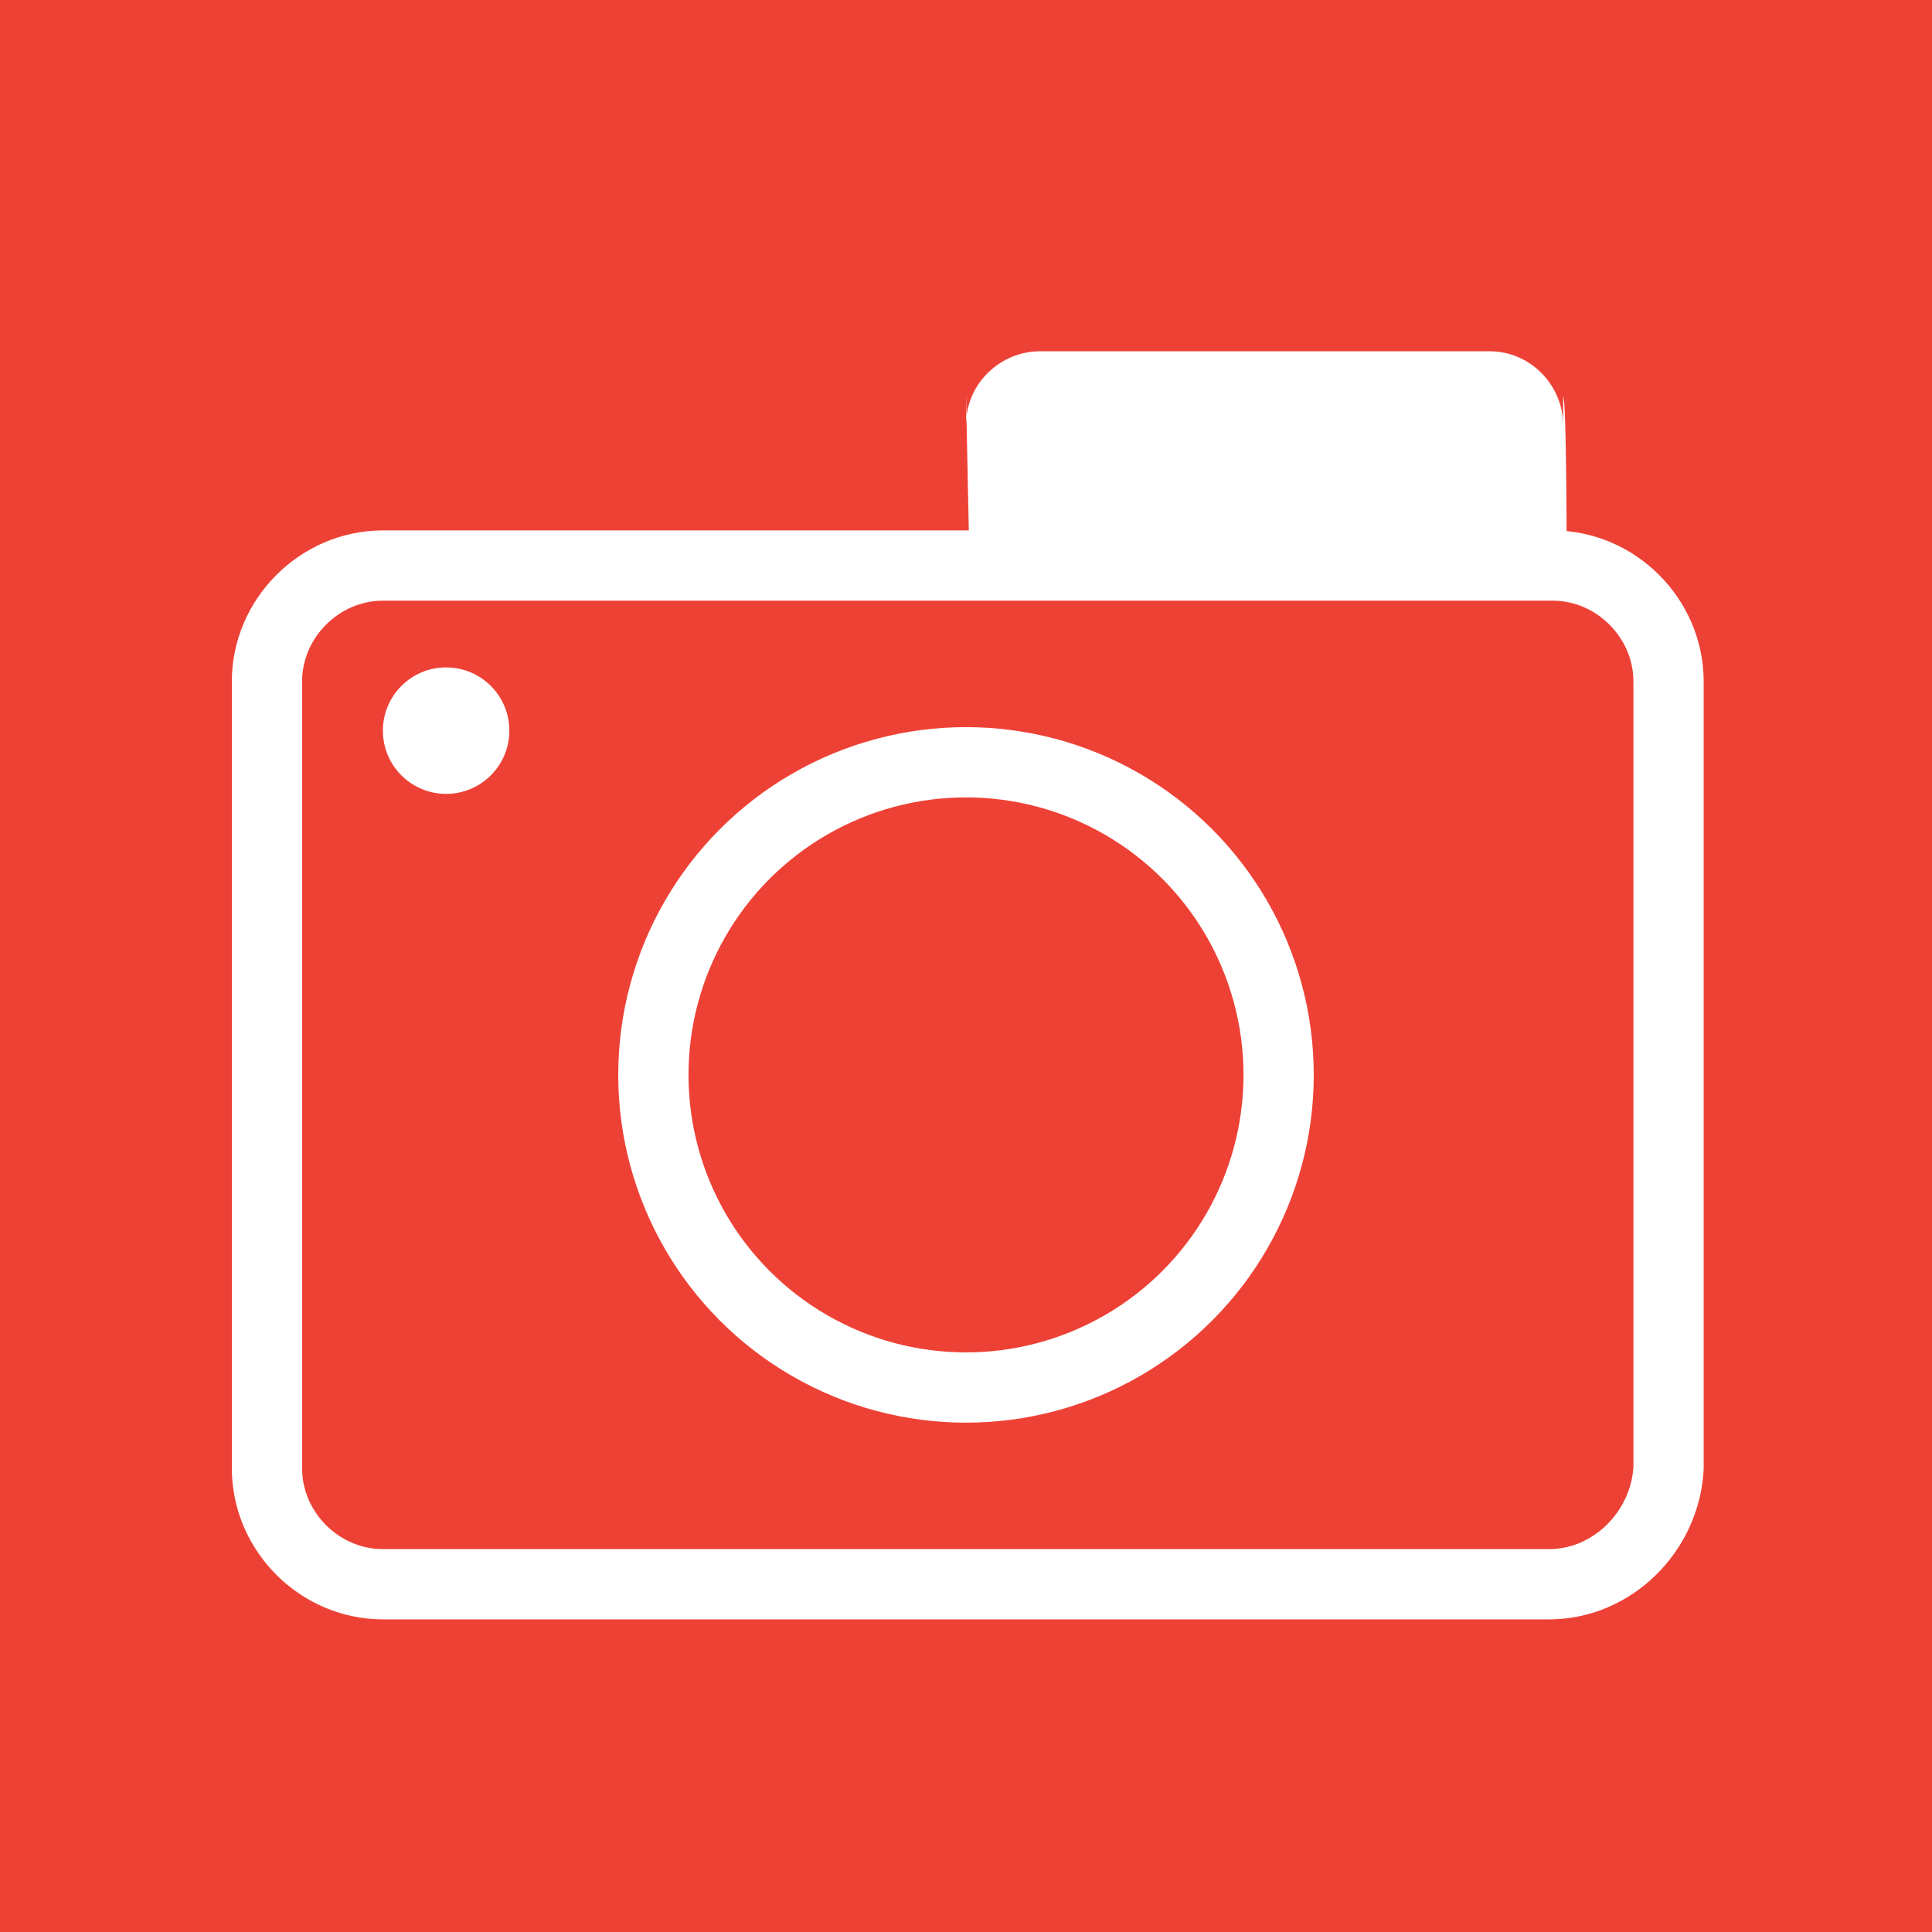 <?xml version="1.0" encoding="utf-8"?>
<!-- Generator: Adobe Illustrator 25.2.1, SVG Export Plug-In . SVG Version: 6.00 Build 0)  -->
<svg version="1.1" id="Layer_1" xmlns="http://www.w3.org/2000/svg" xmlns:xlink="http://www.w3.org/1999/xlink" x="0px" y="0px"
	 viewBox="0 0 55 55" style="enable-background:new 0 0 55 55;" xml:space="preserve">
<style type="text/css">
	.st0{fill:#EE4136;}
	.st1{fill:none;stroke:#FFFFFF;stroke-width:2;stroke-miterlimit:10;}
	.st2{fill:#FFFFFF;}
</style>
<rect class="st0" width="55" height="55"/>
<g>
	<path class="st1" d="M44.1,45.1H10.9c-1.8,0-3.3-1.5-3.3-3.3V19.4c0-1.8,1.5-3.3,3.3-3.3h33.3c1.8,0,3.3,1.5,3.3,3.3v22.4
		C47.4,43.6,45.9,45.1,44.1,45.1z"/>
	<path class="st2" d="M44.6,16.1h-17c0,0-0.1-4.9-0.1-4.9v0.9c0-1.2,1-2.1,2.1-2.1h12.8c1.2,0,2.1,1,2.1,2.1v-0.8
		C44.6,11.3,44.6,16.1,44.6,16.1z"/>
	<circle class="st1" cx="27.5" cy="30.6" r="8.9"/>
	<circle class="st2" cx="12.7" cy="20.8" r="1.8"/>
</g>
</svg>
